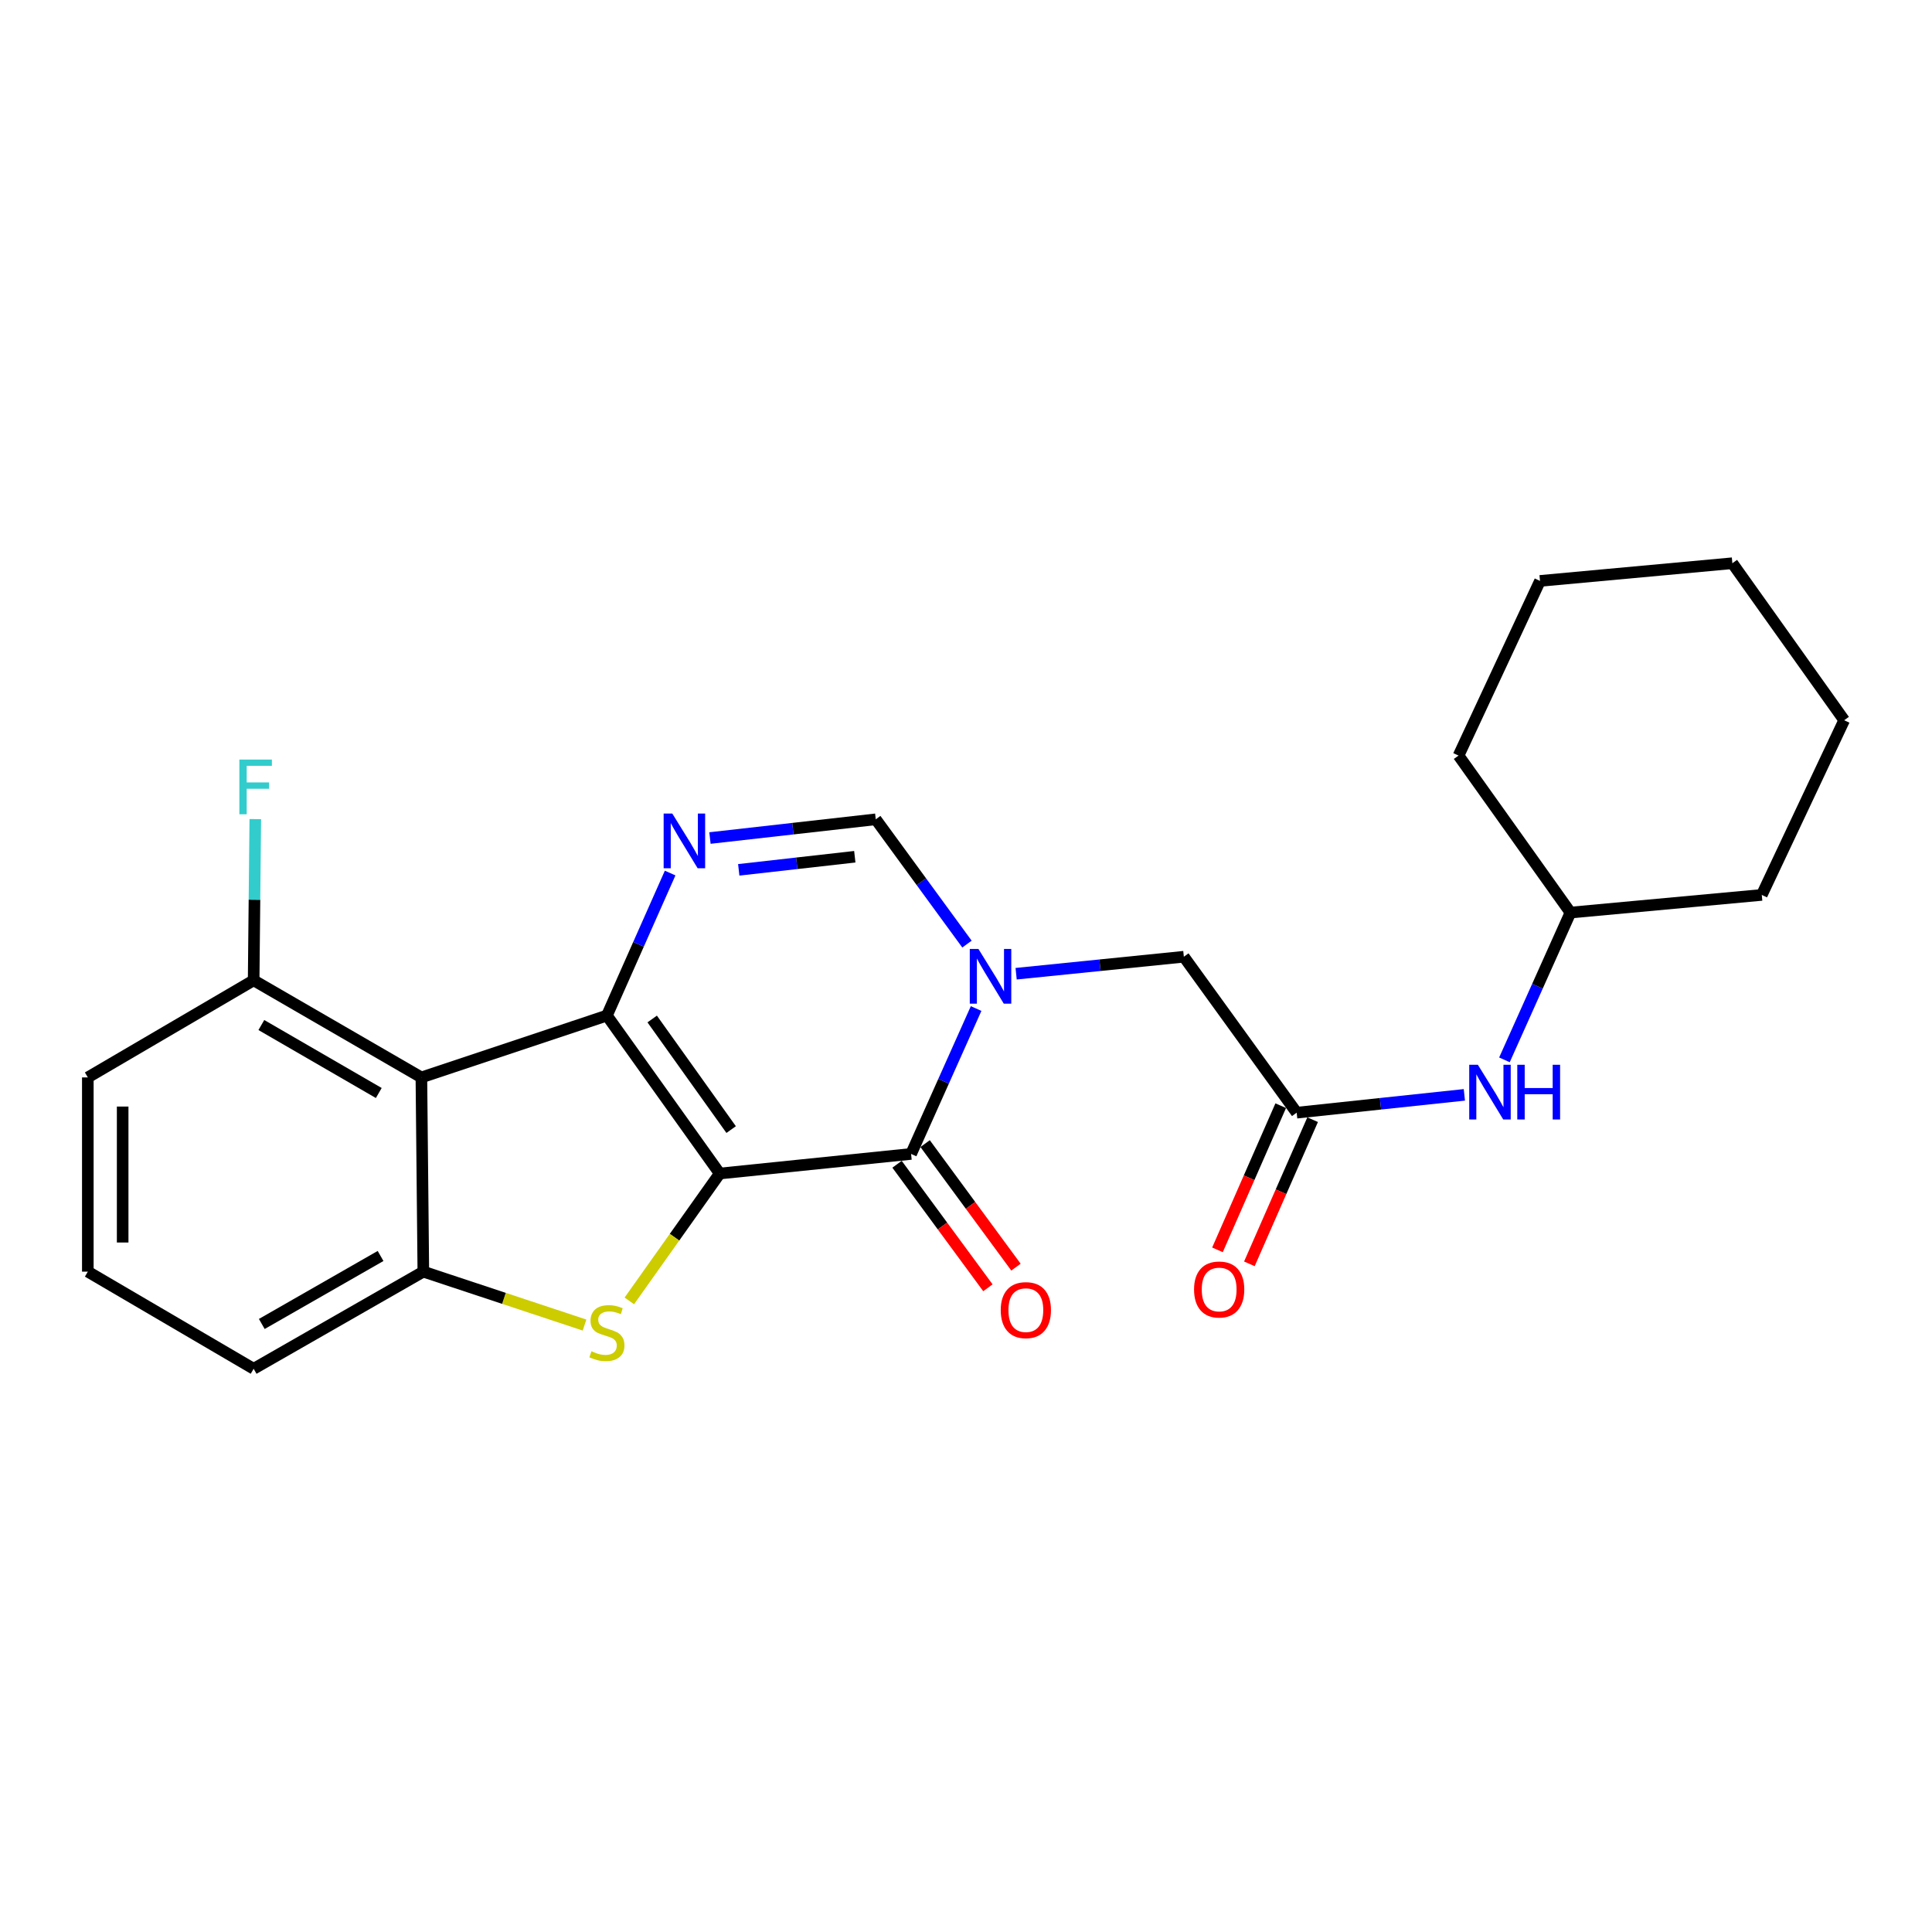 <?xml version='1.0' encoding='iso-8859-1'?>
<svg version='1.1' baseProfile='full'
              xmlns='http://www.w3.org/2000/svg'
                      xmlns:rdkit='http://www.rdkit.org/xml'
                      xmlns:xlink='http://www.w3.org/1999/xlink'
                  xml:space='preserve'
width='1000px' height='1000px' viewBox='0 0 1000 1000'>
<!-- END OF HEADER -->
<rect style='opacity:1.0;fill:#FFFFFF;stroke:none' width='1000' height='1000' x='0' y='0'> </rect>
<path class='bond-0' d='M 372.527,607.415 L 314.136,525.649' style='fill:none;fill-rule:evenodd;stroke:#000000;stroke-width:6px;stroke-linecap:butt;stroke-linejoin:miter;stroke-opacity:1' />
<path class='bond-0' d='M 378.445,584.669 L 337.571,527.433' style='fill:none;fill-rule:evenodd;stroke:#000000;stroke-width:6px;stroke-linecap:butt;stroke-linejoin:miter;stroke-opacity:1' />
<path class='bond-1' d='M 372.527,607.415 L 471.576,597.275' style='fill:none;fill-rule:evenodd;stroke:#000000;stroke-width:6px;stroke-linecap:butt;stroke-linejoin:miter;stroke-opacity:1' />
<path class='bond-2' d='M 372.527,607.415 L 349.133,640.379' style='fill:none;fill-rule:evenodd;stroke:#000000;stroke-width:6px;stroke-linecap:butt;stroke-linejoin:miter;stroke-opacity:1' />
<path class='bond-2' d='M 349.133,640.379 L 325.738,673.343' style='fill:none;fill-rule:evenodd;stroke:#CCCC00;stroke-width:6px;stroke-linecap:butt;stroke-linejoin:miter;stroke-opacity:1' />
<path class='bond-4' d='M 314.136,525.649 L 330.499,488.769' style='fill:none;fill-rule:evenodd;stroke:#000000;stroke-width:6px;stroke-linecap:butt;stroke-linejoin:miter;stroke-opacity:1' />
<path class='bond-4' d='M 330.499,488.769 L 346.863,451.889' style='fill:none;fill-rule:evenodd;stroke:#0000FF;stroke-width:6px;stroke-linecap:butt;stroke-linejoin:miter;stroke-opacity:1' />
<path class='bond-5' d='M 314.136,525.649 L 218.113,557.67' style='fill:none;fill-rule:evenodd;stroke:#000000;stroke-width:6px;stroke-linecap:butt;stroke-linejoin:miter;stroke-opacity:1' />
<path class='bond-3' d='M 471.576,597.275 L 488.405,559.647' style='fill:none;fill-rule:evenodd;stroke:#000000;stroke-width:6px;stroke-linecap:butt;stroke-linejoin:miter;stroke-opacity:1' />
<path class='bond-3' d='M 488.405,559.647 L 505.235,522.018' style='fill:none;fill-rule:evenodd;stroke:#0000FF;stroke-width:6px;stroke-linecap:butt;stroke-linejoin:miter;stroke-opacity:1' />
<path class='bond-11' d='M 464.312,602.618 L 487.825,634.587' style='fill:none;fill-rule:evenodd;stroke:#000000;stroke-width:6px;stroke-linecap:butt;stroke-linejoin:miter;stroke-opacity:1' />
<path class='bond-11' d='M 487.825,634.587 L 511.339,666.555' style='fill:none;fill-rule:evenodd;stroke:#FF0000;stroke-width:6px;stroke-linecap:butt;stroke-linejoin:miter;stroke-opacity:1' />
<path class='bond-11' d='M 478.84,591.932 L 502.353,623.901' style='fill:none;fill-rule:evenodd;stroke:#000000;stroke-width:6px;stroke-linecap:butt;stroke-linejoin:miter;stroke-opacity:1' />
<path class='bond-11' d='M 502.353,623.901 L 525.867,655.87' style='fill:none;fill-rule:evenodd;stroke:#FF0000;stroke-width:6px;stroke-linecap:butt;stroke-linejoin:miter;stroke-opacity:1' />
<path class='bond-6' d='M 302.554,685.853 L 260.834,672.027' style='fill:none;fill-rule:evenodd;stroke:#CCCC00;stroke-width:6px;stroke-linecap:butt;stroke-linejoin:miter;stroke-opacity:1' />
<path class='bond-6' d='M 260.834,672.027 L 219.115,658.201' style='fill:none;fill-rule:evenodd;stroke:#000000;stroke-width:6px;stroke-linecap:butt;stroke-linejoin:miter;stroke-opacity:1' />
<path class='bond-7' d='M 500.504,488.664 L 476.897,456.37' style='fill:none;fill-rule:evenodd;stroke:#0000FF;stroke-width:6px;stroke-linecap:butt;stroke-linejoin:miter;stroke-opacity:1' />
<path class='bond-7' d='M 476.897,456.37 L 453.291,424.075' style='fill:none;fill-rule:evenodd;stroke:#000000;stroke-width:6px;stroke-linecap:butt;stroke-linejoin:miter;stroke-opacity:1' />
<path class='bond-9' d='M 525.948,503.997 L 569.352,499.599' style='fill:none;fill-rule:evenodd;stroke:#0000FF;stroke-width:6px;stroke-linecap:butt;stroke-linejoin:miter;stroke-opacity:1' />
<path class='bond-9' d='M 569.352,499.599 L 612.755,495.201' style='fill:none;fill-rule:evenodd;stroke:#000000;stroke-width:6px;stroke-linecap:butt;stroke-linejoin:miter;stroke-opacity:1' />
<path class='bond-25' d='M 367.474,433.763 L 410.383,428.919' style='fill:none;fill-rule:evenodd;stroke:#0000FF;stroke-width:6px;stroke-linecap:butt;stroke-linejoin:miter;stroke-opacity:1' />
<path class='bond-25' d='M 410.383,428.919 L 453.291,424.075' style='fill:none;fill-rule:evenodd;stroke:#000000;stroke-width:6px;stroke-linecap:butt;stroke-linejoin:miter;stroke-opacity:1' />
<path class='bond-25' d='M 382.37,450.23 L 412.406,446.84' style='fill:none;fill-rule:evenodd;stroke:#0000FF;stroke-width:6px;stroke-linecap:butt;stroke-linejoin:miter;stroke-opacity:1' />
<path class='bond-25' d='M 412.406,446.84 L 442.442,443.449' style='fill:none;fill-rule:evenodd;stroke:#000000;stroke-width:6px;stroke-linecap:butt;stroke-linejoin:miter;stroke-opacity:1' />
<path class='bond-10' d='M 218.113,557.67 L 131.288,507.404' style='fill:none;fill-rule:evenodd;stroke:#000000;stroke-width:6px;stroke-linecap:butt;stroke-linejoin:miter;stroke-opacity:1' />
<path class='bond-10' d='M 196.054,565.737 L 135.276,530.551' style='fill:none;fill-rule:evenodd;stroke:#000000;stroke-width:6px;stroke-linecap:butt;stroke-linejoin:miter;stroke-opacity:1' />
<path class='bond-24' d='M 218.113,557.67 L 219.115,658.201' style='fill:none;fill-rule:evenodd;stroke:#000000;stroke-width:6px;stroke-linecap:butt;stroke-linejoin:miter;stroke-opacity:1' />
<path class='bond-15' d='M 219.115,658.201 L 131.288,708.477' style='fill:none;fill-rule:evenodd;stroke:#000000;stroke-width:6px;stroke-linecap:butt;stroke-linejoin:miter;stroke-opacity:1' />
<path class='bond-15' d='M 196.982,650.091 L 135.503,685.284' style='fill:none;fill-rule:evenodd;stroke:#000000;stroke-width:6px;stroke-linecap:butt;stroke-linejoin:miter;stroke-opacity:1' />
<path class='bond-8' d='M 671.156,575.925 L 612.755,495.201' style='fill:none;fill-rule:evenodd;stroke:#000000;stroke-width:6px;stroke-linecap:butt;stroke-linejoin:miter;stroke-opacity:1' />
<path class='bond-12' d='M 671.156,575.925 L 714.553,571.309' style='fill:none;fill-rule:evenodd;stroke:#000000;stroke-width:6px;stroke-linecap:butt;stroke-linejoin:miter;stroke-opacity:1' />
<path class='bond-12' d='M 714.553,571.309 L 757.951,566.694' style='fill:none;fill-rule:evenodd;stroke:#0000FF;stroke-width:6px;stroke-linecap:butt;stroke-linejoin:miter;stroke-opacity:1' />
<path class='bond-13' d='M 662.899,572.302 L 646.529,609.611' style='fill:none;fill-rule:evenodd;stroke:#000000;stroke-width:6px;stroke-linecap:butt;stroke-linejoin:miter;stroke-opacity:1' />
<path class='bond-13' d='M 646.529,609.611 L 630.16,646.92' style='fill:none;fill-rule:evenodd;stroke:#FF0000;stroke-width:6px;stroke-linecap:butt;stroke-linejoin:miter;stroke-opacity:1' />
<path class='bond-13' d='M 679.413,579.547 L 663.044,616.856' style='fill:none;fill-rule:evenodd;stroke:#000000;stroke-width:6px;stroke-linecap:butt;stroke-linejoin:miter;stroke-opacity:1' />
<path class='bond-13' d='M 663.044,616.856 L 646.675,654.165' style='fill:none;fill-rule:evenodd;stroke:#FF0000;stroke-width:6px;stroke-linecap:butt;stroke-linejoin:miter;stroke-opacity:1' />
<path class='bond-14' d='M 131.288,507.404 L 131.714,465.685' style='fill:none;fill-rule:evenodd;stroke:#000000;stroke-width:6px;stroke-linecap:butt;stroke-linejoin:miter;stroke-opacity:1' />
<path class='bond-14' d='M 131.714,465.685 L 132.14,423.966' style='fill:none;fill-rule:evenodd;stroke:#33CCCC;stroke-width:6px;stroke-linecap:butt;stroke-linejoin:miter;stroke-opacity:1' />
<path class='bond-18' d='M 131.288,507.404 L 45.455,557.67' style='fill:none;fill-rule:evenodd;stroke:#000000;stroke-width:6px;stroke-linecap:butt;stroke-linejoin:miter;stroke-opacity:1' />
<path class='bond-16' d='M 778.695,548.578 L 795.78,510.463' style='fill:none;fill-rule:evenodd;stroke:#0000FF;stroke-width:6px;stroke-linecap:butt;stroke-linejoin:miter;stroke-opacity:1' />
<path class='bond-16' d='M 795.78,510.463 L 812.866,472.347' style='fill:none;fill-rule:evenodd;stroke:#000000;stroke-width:6px;stroke-linecap:butt;stroke-linejoin:miter;stroke-opacity:1' />
<path class='bond-17' d='M 131.288,708.477 L 45.455,658.201' style='fill:none;fill-rule:evenodd;stroke:#000000;stroke-width:6px;stroke-linecap:butt;stroke-linejoin:miter;stroke-opacity:1' />
<path class='bond-19' d='M 812.866,472.347 L 754.945,391.083' style='fill:none;fill-rule:evenodd;stroke:#000000;stroke-width:6px;stroke-linecap:butt;stroke-linejoin:miter;stroke-opacity:1' />
<path class='bond-20' d='M 812.866,472.347 L 911.894,463.21' style='fill:none;fill-rule:evenodd;stroke:#000000;stroke-width:6px;stroke-linecap:butt;stroke-linejoin:miter;stroke-opacity:1' />
<path class='bond-26' d='M 45.455,658.201 L 45.455,557.67' style='fill:none;fill-rule:evenodd;stroke:#000000;stroke-width:6px;stroke-linecap:butt;stroke-linejoin:miter;stroke-opacity:1' />
<path class='bond-26' d='M 63.489,643.122 L 63.489,572.75' style='fill:none;fill-rule:evenodd;stroke:#000000;stroke-width:6px;stroke-linecap:butt;stroke-linejoin:miter;stroke-opacity:1' />
<path class='bond-22' d='M 754.945,391.083 L 797.106,300.68' style='fill:none;fill-rule:evenodd;stroke:#000000;stroke-width:6px;stroke-linecap:butt;stroke-linejoin:miter;stroke-opacity:1' />
<path class='bond-21' d='M 911.894,463.21 L 954.545,372.788' style='fill:none;fill-rule:evenodd;stroke:#000000;stroke-width:6px;stroke-linecap:butt;stroke-linejoin:miter;stroke-opacity:1' />
<path class='bond-23' d='M 954.545,372.788 L 896.665,291.523' style='fill:none;fill-rule:evenodd;stroke:#000000;stroke-width:6px;stroke-linecap:butt;stroke-linejoin:miter;stroke-opacity:1' />
<path class='bond-27' d='M 797.106,300.68 L 896.665,291.523' style='fill:none;fill-rule:evenodd;stroke:#000000;stroke-width:6px;stroke-linecap:butt;stroke-linejoin:miter;stroke-opacity:1' />
<path  class='atom-3' d='M 306.136 699.411
Q 306.456 699.531, 307.776 700.091
Q 309.096 700.651, 310.536 701.011
Q 312.016 701.331, 313.456 701.331
Q 316.136 701.331, 317.696 700.051
Q 319.256 698.731, 319.256 696.451
Q 319.256 694.891, 318.456 693.931
Q 317.696 692.971, 316.496 692.451
Q 315.296 691.931, 313.296 691.331
Q 310.776 690.571, 309.256 689.851
Q 307.776 689.131, 306.696 687.611
Q 305.656 686.091, 305.656 683.531
Q 305.656 679.971, 308.056 677.771
Q 310.496 675.571, 315.296 675.571
Q 318.576 675.571, 322.296 677.131
L 321.376 680.211
Q 317.976 678.811, 315.416 678.811
Q 312.656 678.811, 311.136 679.971
Q 309.616 681.091, 309.656 683.051
Q 309.656 684.571, 310.416 685.491
Q 311.216 686.411, 312.336 686.931
Q 313.496 687.451, 315.416 688.051
Q 317.976 688.851, 319.496 689.651
Q 321.016 690.451, 322.096 692.091
Q 323.216 693.691, 323.216 696.451
Q 323.216 700.371, 320.576 702.491
Q 317.976 704.571, 313.616 704.571
Q 311.096 704.571, 309.176 704.011
Q 307.296 703.491, 305.056 702.571
L 306.136 699.411
' fill='#CCCC00'/>
<path  class='atom-4' d='M 506.434 491.18
L 515.714 506.18
Q 516.634 507.66, 518.114 510.34
Q 519.594 513.02, 519.674 513.18
L 519.674 491.18
L 523.434 491.18
L 523.434 519.5
L 519.554 519.5
L 509.594 503.1
Q 508.434 501.18, 507.194 498.98
Q 505.994 496.78, 505.634 496.1
L 505.634 519.5
L 501.954 519.5
L 501.954 491.18
L 506.434 491.18
' fill='#0000FF'/>
<path  class='atom-5' d='M 347.982 421.097
L 357.262 436.097
Q 358.182 437.577, 359.662 440.257
Q 361.142 442.937, 361.222 443.097
L 361.222 421.097
L 364.982 421.097
L 364.982 449.417
L 361.102 449.417
L 351.142 433.017
Q 349.982 431.097, 348.742 428.897
Q 347.542 426.697, 347.182 426.017
L 347.182 449.417
L 343.502 449.417
L 343.502 421.097
L 347.982 421.097
' fill='#0000FF'/>
<path  class='atom-12' d='M 517.979 678.119
Q 517.979 671.319, 521.339 667.519
Q 524.699 663.719, 530.979 663.719
Q 537.259 663.719, 540.619 667.519
Q 543.979 671.319, 543.979 678.119
Q 543.979 684.999, 540.579 688.919
Q 537.179 692.799, 530.979 692.799
Q 524.739 692.799, 521.339 688.919
Q 517.979 685.039, 517.979 678.119
M 530.979 689.599
Q 535.299 689.599, 537.619 686.719
Q 539.979 683.799, 539.979 678.119
Q 539.979 672.559, 537.619 669.759
Q 535.299 666.919, 530.979 666.919
Q 526.659 666.919, 524.299 669.719
Q 521.979 672.519, 521.979 678.119
Q 521.979 683.839, 524.299 686.719
Q 526.659 689.599, 530.979 689.599
' fill='#FF0000'/>
<path  class='atom-13' d='M 764.946 551.124
L 774.226 566.124
Q 775.146 567.604, 776.626 570.284
Q 778.106 572.964, 778.186 573.124
L 778.186 551.124
L 781.946 551.124
L 781.946 579.444
L 778.066 579.444
L 768.106 563.044
Q 766.946 561.124, 765.706 558.924
Q 764.506 556.724, 764.146 556.044
L 764.146 579.444
L 760.466 579.444
L 760.466 551.124
L 764.946 551.124
' fill='#0000FF'/>
<path  class='atom-13' d='M 785.346 551.124
L 789.186 551.124
L 789.186 563.164
L 803.666 563.164
L 803.666 551.124
L 807.506 551.124
L 807.506 579.444
L 803.666 579.444
L 803.666 566.364
L 789.186 566.364
L 789.186 579.444
L 785.346 579.444
L 785.346 551.124
' fill='#0000FF'/>
<path  class='atom-14' d='M 618.039 667.439
Q 618.039 660.639, 621.399 656.839
Q 624.759 653.039, 631.039 653.039
Q 637.319 653.039, 640.679 656.839
Q 644.039 660.639, 644.039 667.439
Q 644.039 674.319, 640.639 678.239
Q 637.239 682.119, 631.039 682.119
Q 624.799 682.119, 621.399 678.239
Q 618.039 674.359, 618.039 667.439
M 631.039 678.919
Q 635.359 678.919, 637.679 676.039
Q 640.039 673.119, 640.039 667.439
Q 640.039 661.879, 637.679 659.079
Q 635.359 656.239, 631.039 656.239
Q 626.719 656.239, 624.359 659.039
Q 622.039 661.839, 622.039 667.439
Q 622.039 673.159, 624.359 676.039
Q 626.719 678.919, 631.039 678.919
' fill='#FF0000'/>
<path  class='atom-15' d='M 123.89 393.144
L 140.73 393.144
L 140.73 396.384
L 127.69 396.384
L 127.69 404.984
L 139.29 404.984
L 139.29 408.264
L 127.69 408.264
L 127.69 421.464
L 123.89 421.464
L 123.89 393.144
' fill='#33CCCC'/>
</svg>
